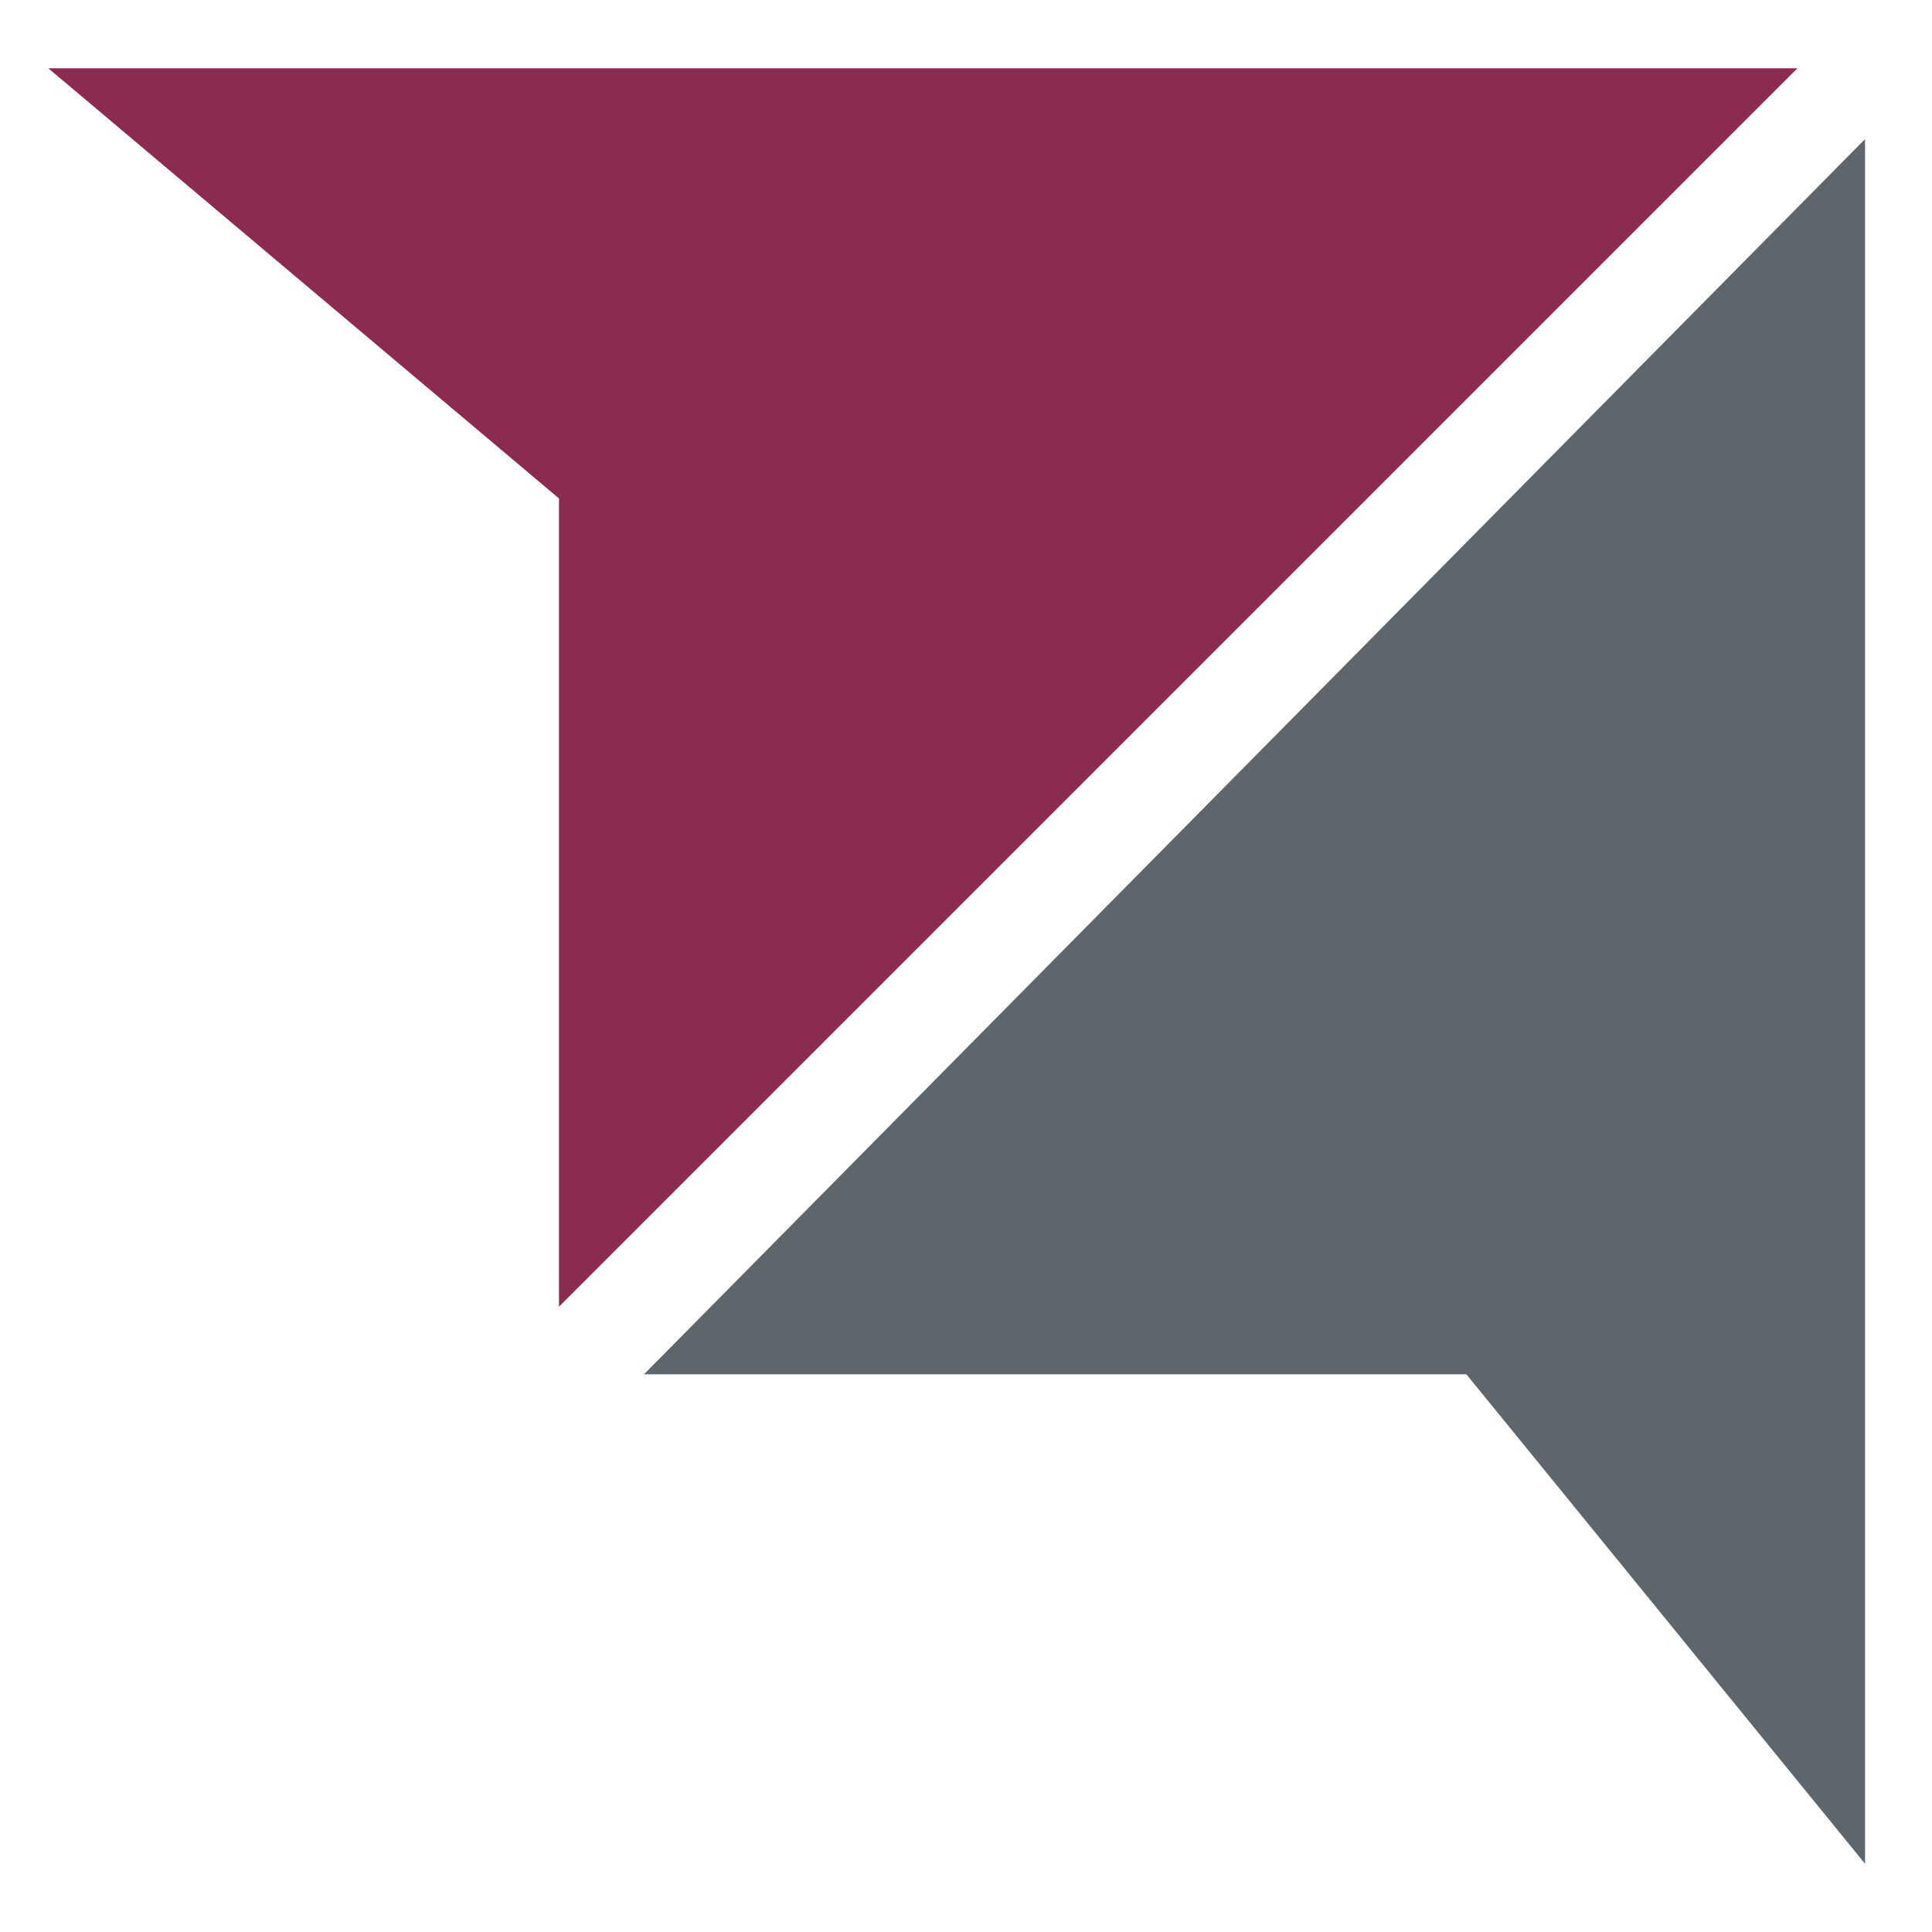<?xml version="1.0" encoding="utf-8"?>
<!-- Generator: Adobe Illustrator 21.0.0, SVG Export Plug-In . SVG Version: 6.00 Build 0)  -->
<svg version="1.1" id="Capa_1" xmlns="http://www.w3.org/2000/svg" xmlns:xlink="http://www.w3.org/1999/xlink" x="0px" y="0px"
	 viewBox="0 0 300 300" style="enable-background:new 0 0 300 300;" xml:space="preserve">
<style type="text/css">
	.st0{opacity:0.9;fill:#80153D;}
	.st1{fill:#5D656D;}
</style>
<g>
	<polygon class="st0" points="7.5,10.6 86.8,77.4 86.8,202.9 279.1,10.6 	"/>
	<polygon class="st1" points="100,213.4 227.7,213.4 289.6,289.4 289.6,21.6 	"/>
</g>
</svg>
